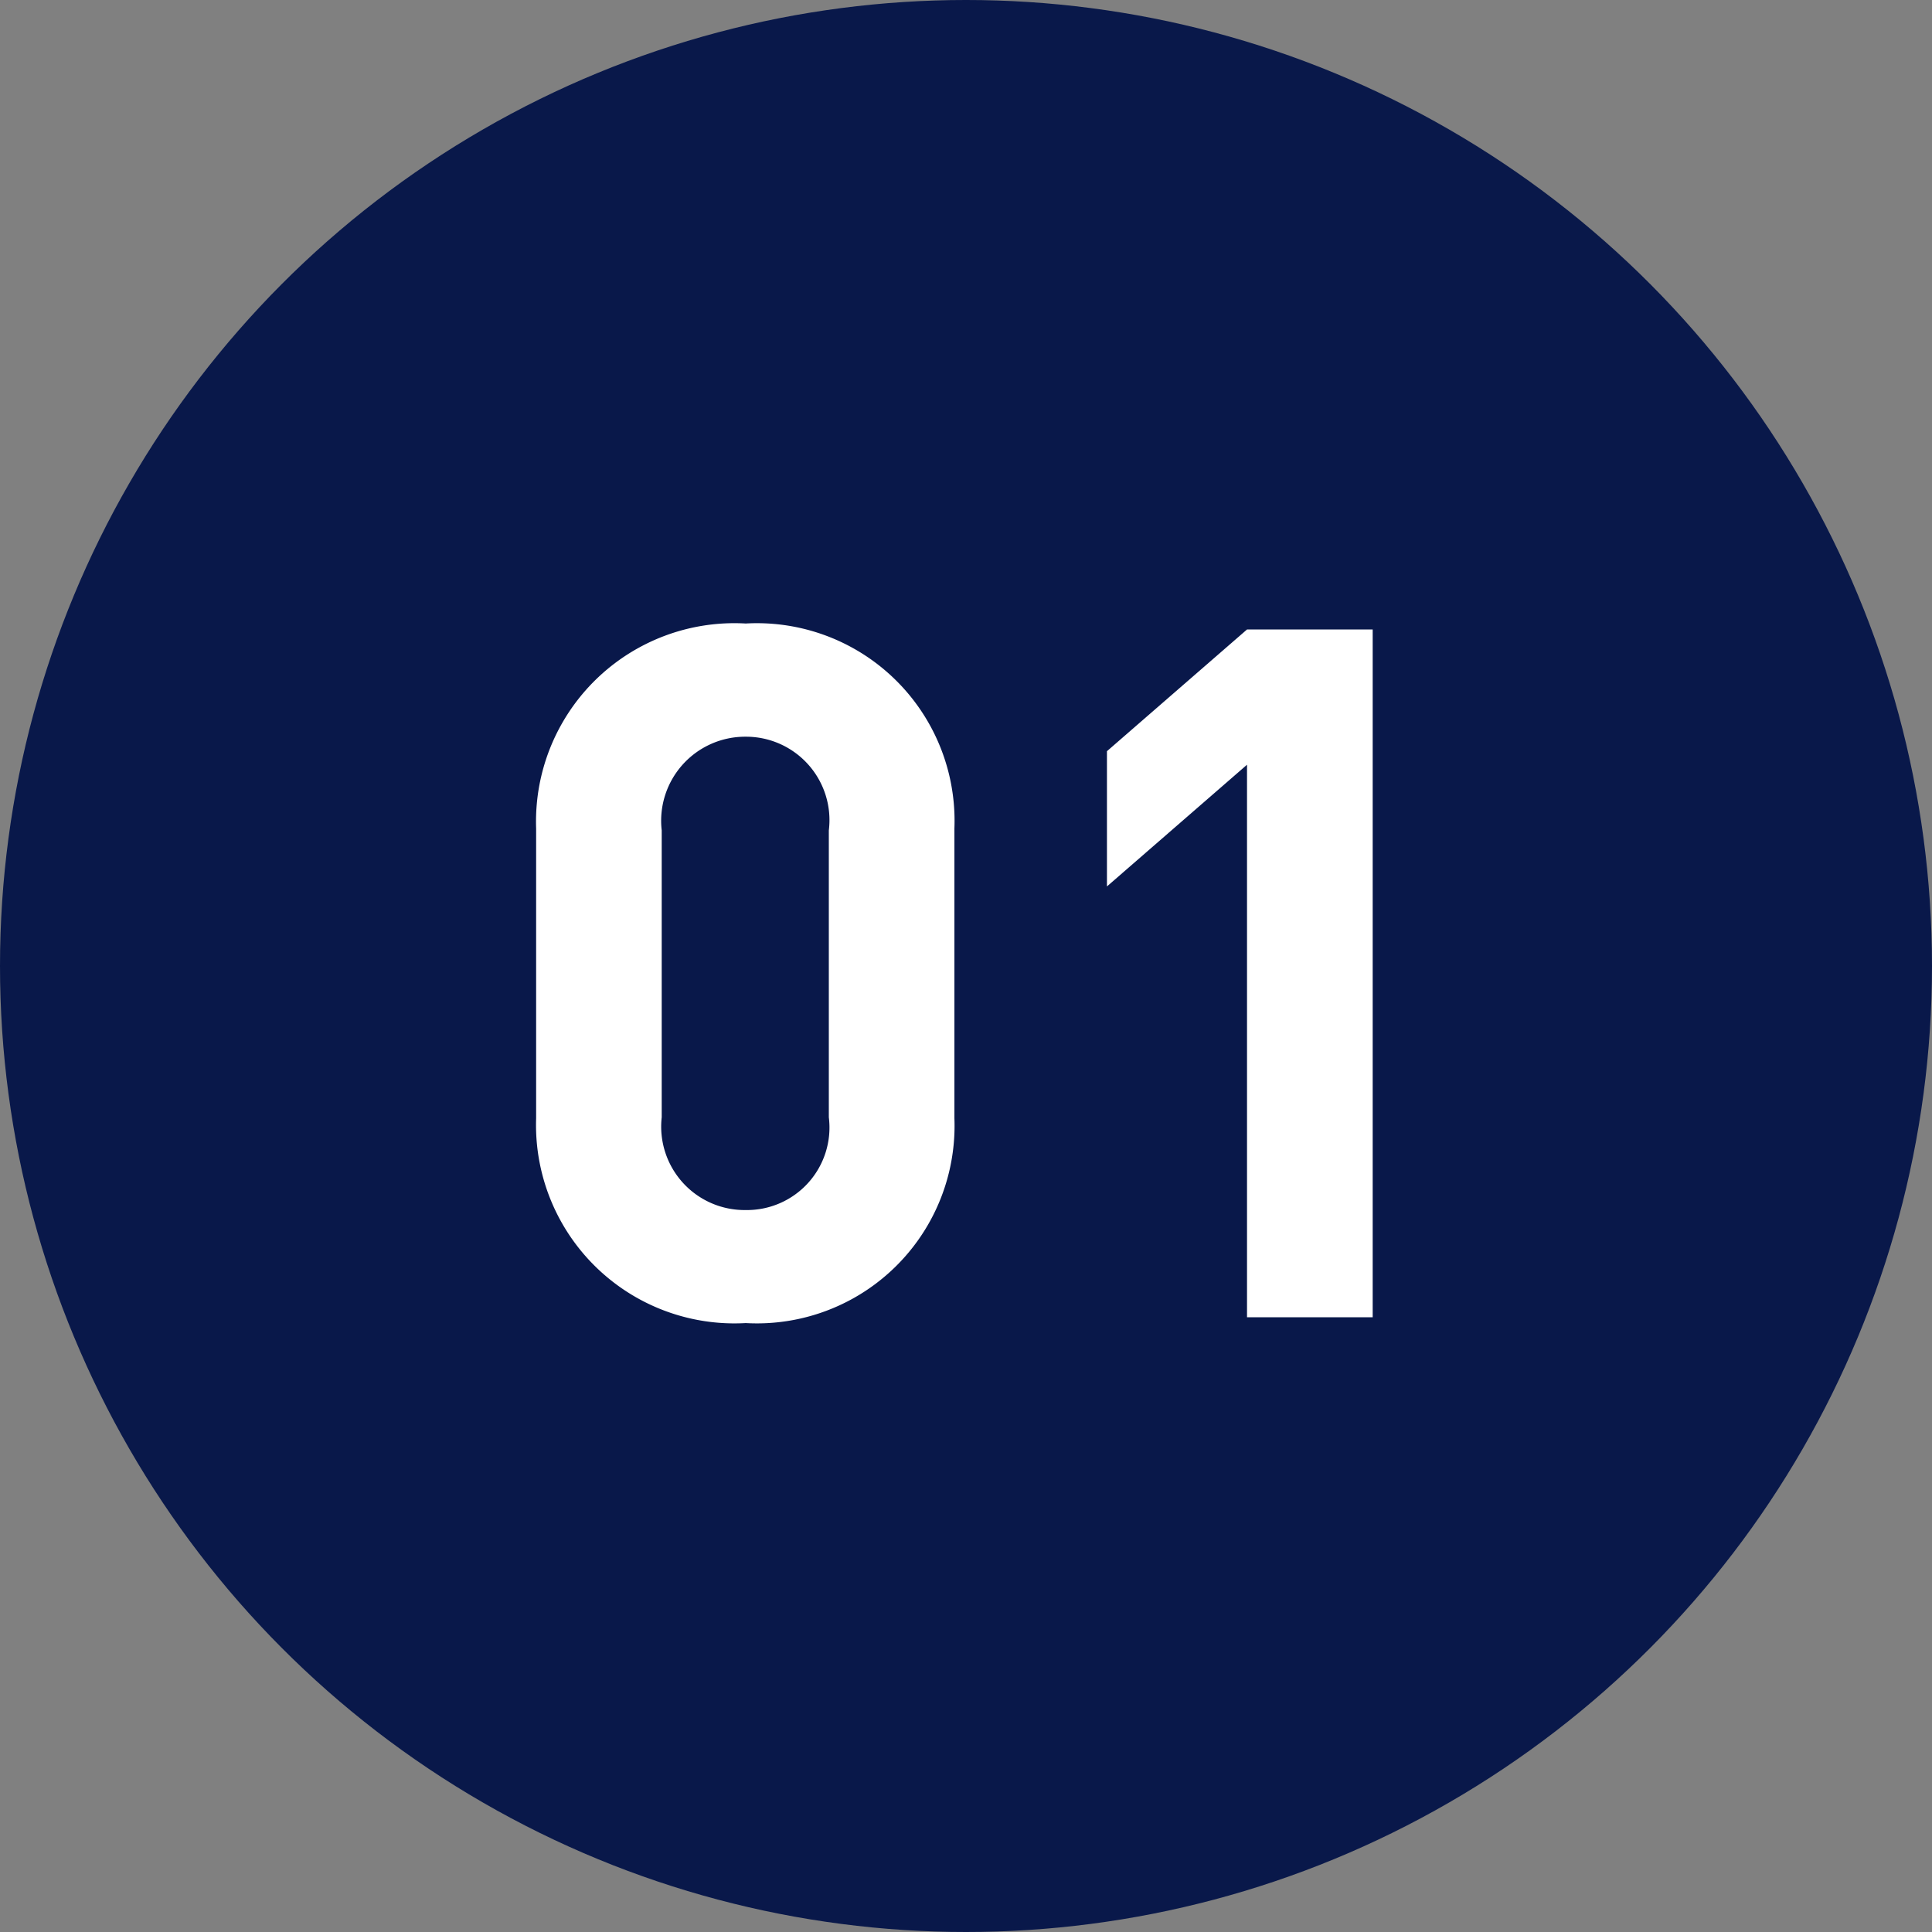 <svg xmlns="http://www.w3.org/2000/svg" width="44" height="44" viewBox="0 0 44 44">
  <rect x="0" y="0" width="44" height="44" fill="#808080" stroke="none"/>
  <g id="グループ_26269" data-name="グループ 26269" transform="translate(-220 -10540)">
    <circle id="楕円形_11" data-name="楕円形 11" cx="22" cy="22" r="22" transform="translate(220 10540)" fill="#09184a"/>
    <path id="パス_10801" data-name="パス 10801" d="M10.736-4.532v-6.6A4.5,4.5,0,0,0,5.984-15.8,4.518,4.518,0,0,0,1.21-11.132v6.6A4.518,4.518,0,0,0,5.984.132,4.5,4.5,0,0,0,10.736-4.532Zm-2.86-.022A1.879,1.879,0,0,1,5.984-2.442,1.9,1.9,0,0,1,4.07-4.554v-6.534a1.914,1.914,0,0,1,1.914-2.134,1.9,1.9,0,0,1,1.892,2.134ZM20.262,0V-15.664H17.4l-3.19,2.772v3.08l3.19-2.772V0Z" transform="translate(231 10570)" fill="#fff"/>
  </g>
</svg>
